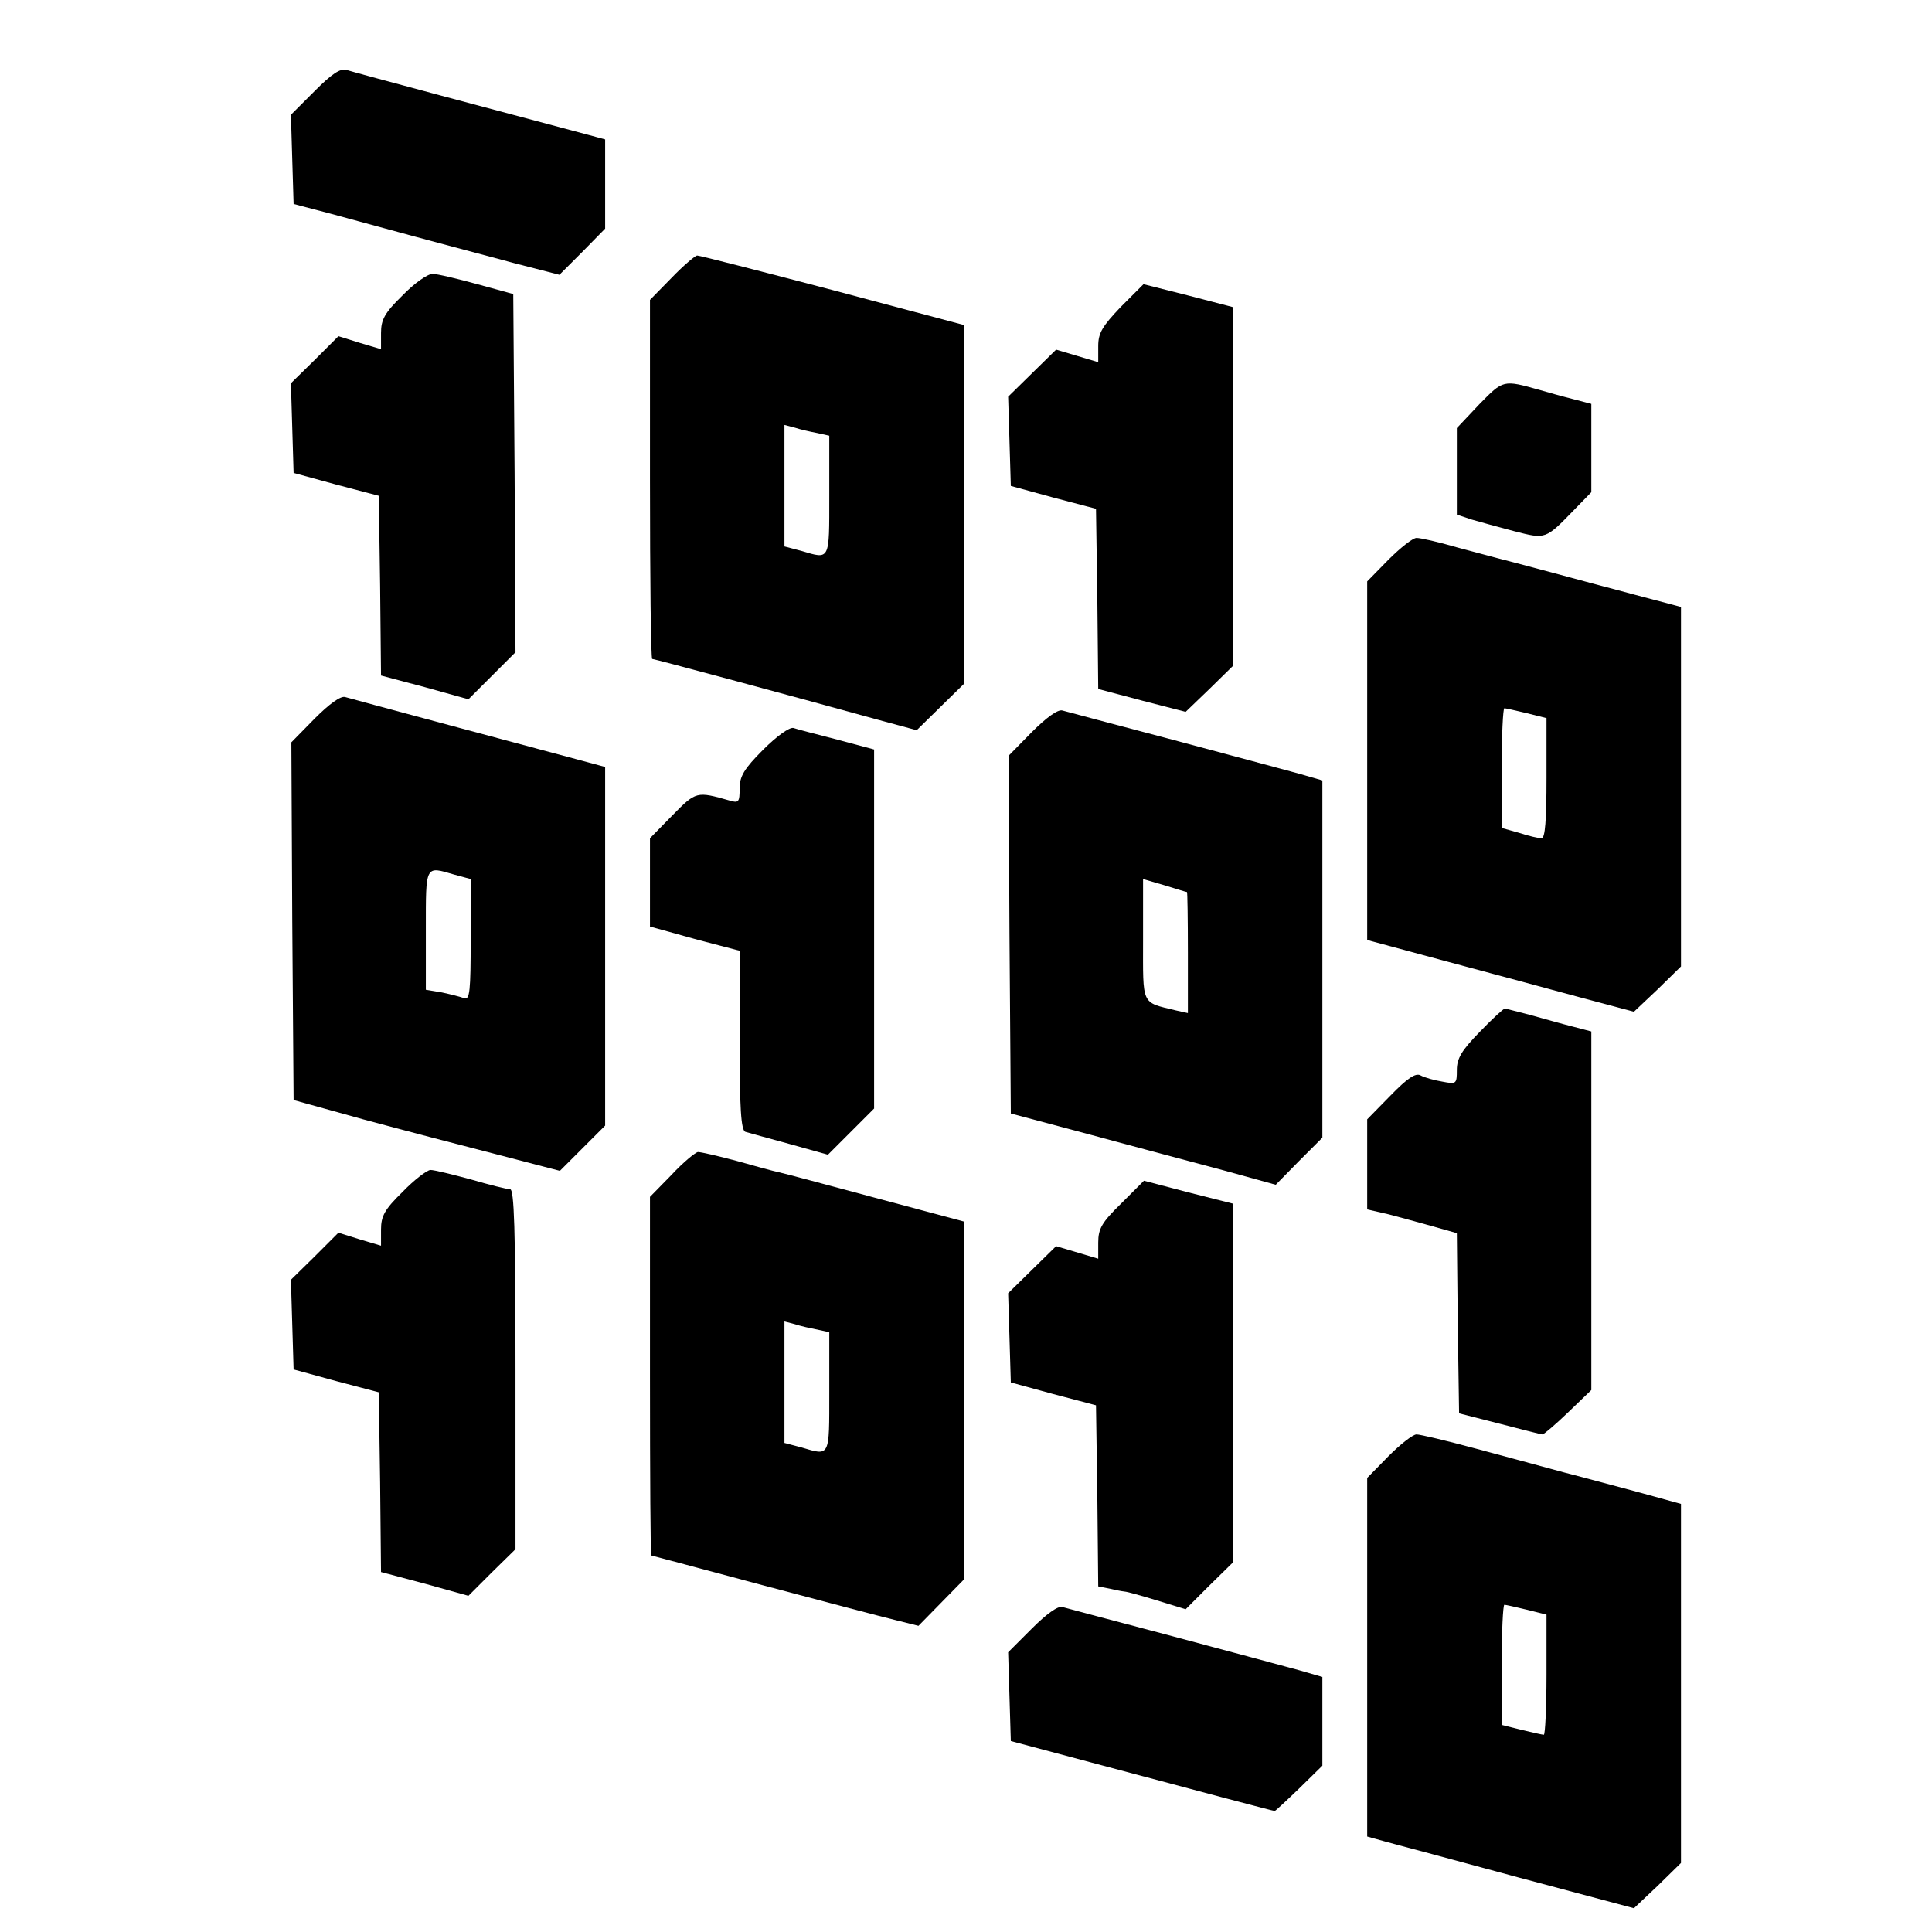 <?xml version="1.0" standalone="no"?>
<!DOCTYPE svg PUBLIC "-//W3C//DTD SVG 20010904//EN"
 "http://www.w3.org/TR/2001/REC-SVG-20010904/DTD/svg10.dtd">
<svg version="1.0" xmlns="http://www.w3.org/2000/svg"
 width="431pt" height="431pt" viewBox="0 0 431 431"
 preserveAspectRatio="xMidYMid meet">
<g transform="translate(0,431) scale(0.1,-0.1)"
fill="#000000" stroke="none">
<path d="M702 4107 l-53 -53 3 -100 3 -99 80 -21 c44 -12 132 -36 195 -53 63
-17 161 -43 217 -58 l101 -26 51 51 51 52 0 99 0 100 -37 10 c-173 46 -522
139 -540 145 -14 4 -33 -9 -71 -47z"/>
<path d="M1498 3690 l-48 -49 0 -401 c0 -220 2 -400 5 -400 5 0 324 -86 505
-136 l85 -23 53 52 52 51 0 401 0 400 -293 78 c-160 42 -296 77 -302 77 -5 -1
-31 -23 -57 -50z m325 -346 l27 -6 0 -134 c0 -146 2 -142 -62 -123 l-38 10 0
136 0 135 23 -6 c12 -4 34 -9 50 -12z"/>
<path d="M898 3651 c-40 -39 -48 -54 -48 -84 l0 -36 -47 14 -48 15 -53 -53
-53 -52 3 -100 3 -100 95 -26 95 -25 3 -201 2 -200 98 -26 97 -27 52 52 53 53
-2 399 -3 400 -80 22 c-44 12 -89 23 -100 23 -11 0 -41 -21 -67 -48z"/>
<path d="M2500 3625 c-41 -43 -50 -58 -50 -87 l0 -36 -47 14 -47 14 -53 -52
-54 -53 3 -99 3 -100 95 -26 95 -25 3 -201 2 -201 98 -26 97 -25 53 51 52 51
0 401 0 400 -100 26 -99 25 -51 -51z"/>
<path d="M3300 3408 l-50 -53 0 -97 0 -96 33 -11 c17 -5 61 -17 95 -26 71 -18
69 -19 135 49 l37 38 0 99 0 98 -42 11 c-24 6 -56 15 -73 20 -82 23 -81 23
-135 -32z"/>
<path d="M3098 3062 l-48 -49 0 -400 0 -400 178 -48 c97 -26 231 -62 297 -80
l120 -32 53 50 52 51 0 401 0 401 -102 27 c-57 15 -146 39 -198 53 -52 14
-102 27 -110 29 -8 2 -49 13 -90 24 -41 12 -81 21 -90 21 -8 0 -36 -22 -62
-48z m308 -343 l44 -11 0 -134 c0 -93 -3 -134 -11 -134 -7 0 -29 5 -50 12
l-39 11 0 134 c0 73 3 133 6 133 3 0 25 -5 50 -11z"/>
<path d="M702 2707 l-52 -53 2 -399 3 -399 155 -43 c85 -23 219 -58 297 -78
l142 -37 50 50 51 51 0 400 0 400 -37 10 c-120 32 -530 142 -543 146 -10 3
-35 -15 -68 -48z m311 -348 l37 -10 0 -136 c0 -113 -2 -134 -14 -130 -8 3 -31
9 -50 13 l-36 6 0 134 c0 146 -2 142 63 123z"/>
<path d="M2302 2677 l-52 -53 2 -399 3 -399 180 -48 c99 -27 232 -62 295 -79
l116 -32 52 53 52 52 0 398 0 399 -52 15 c-29 8 -156 42 -283 76 -126 33 -237
63 -245 65 -10 3 -36 -16 -68 -48z m346 -357 c1 0 2 -61 2 -135 l0 -135 -27 6
c-78 19 -73 9 -73 158 l0 135 48 -14 c26 -8 48 -15 50 -15z"/>
<path d="M1702 2637 c-42 -42 -52 -59 -52 -86 0 -30 -2 -33 -22 -27 -74 21
-75 21 -128 -33 l-50 -51 0 -99 0 -98 58 -16 c31 -9 76 -21 100 -27 l42 -11 0
-200 c0 -151 3 -201 13 -204 6 -2 51 -14 98 -27 l86 -24 52 52 51 51 0 401 0
400 -82 22 c-46 12 -90 23 -98 26 -9 2 -37 -18 -68 -49z"/>
<path d="M3301 2008 c-40 -41 -51 -59 -51 -85 0 -31 -1 -32 -32 -26 -18 3 -40
9 -49 14 -11 6 -29 -6 -67 -45 l-52 -53 0 -100 0 -101 48 -11 c26 -7 71 -19
99 -27 l53 -15 2 -201 3 -201 90 -23 c50 -13 93 -24 96 -24 3 0 29 22 57 49
l52 50 0 400 0 400 -42 11 c-24 6 -66 18 -95 26 -28 7 -53 14 -56 14 -3 0 -28
-23 -56 -52z"/>
<path d="M1498 1689 l-48 -49 0 -400 c0 -220 1 -400 3 -400 1 0 112 -30 247
-66 135 -36 268 -71 297 -78 l52 -13 50 51 51 52 0 399 0 400 -198 53 c-108
29 -205 55 -215 57 -10 2 -51 13 -93 25 -41 11 -80 20 -87 20 -6 -1 -33 -23
-59 -51z m325 -345 l27 -6 0 -134 c0 -146 2 -142 -62 -123 l-38 10 0 136 0
135 23 -6 c12 -4 34 -9 50 -12z"/>
<path d="M898 1651 c-40 -39 -48 -54 -48 -84 l0 -36 -47 14 -48 15 -53 -53
-53 -52 3 -100 3 -100 95 -26 95 -25 3 -201 2 -200 98 -26 97 -27 52 52 53 52
0 401 c0 315 -3 402 -12 402 -7 0 -47 10 -88 22 -41 11 -81 21 -90 21 -8 -1
-36 -22 -62 -49z"/>
<path d="M2501 1625 c-43 -42 -51 -56 -51 -87 l0 -36 -47 14 -47 14 -53 -52
-54 -53 3 -99 3 -100 95 -26 95 -25 3 -202 2 -202 30 -6 c16 -4 31 -6 32 -6 2
0 32 -8 68 -19 l65 -20 52 52 53 52 0 401 0 400 -99 25 -99 26 -51 -51z"/>
<path d="M3098 1062 l-48 -49 0 -400 0 -400 43 -12 c23 -6 157 -42 297 -80
l255 -68 53 50 52 51 0 401 0 400 -87 24 c-49 13 -126 34 -173 46 -47 13 -137
37 -200 54 -63 17 -122 31 -130 31 -8 0 -36 -22 -62 -48z m308 -343 l44 -11 0
-134 c0 -74 -3 -134 -6 -134 -3 0 -25 5 -50 11 l-44 11 0 134 c0 74 3 134 6
134 3 0 25 -5 50 -11z"/>
<path d="M2302 677 l-53 -53 3 -99 3 -99 180 -48 c259 -69 405 -108 409 -108
1 0 26 23 54 50 l52 51 0 99 0 99 -52 15 c-29 8 -156 42 -283 76 -126 33 -237
63 -245 65 -10 3 -36 -16 -68 -48z"/>
</g>
</svg>
